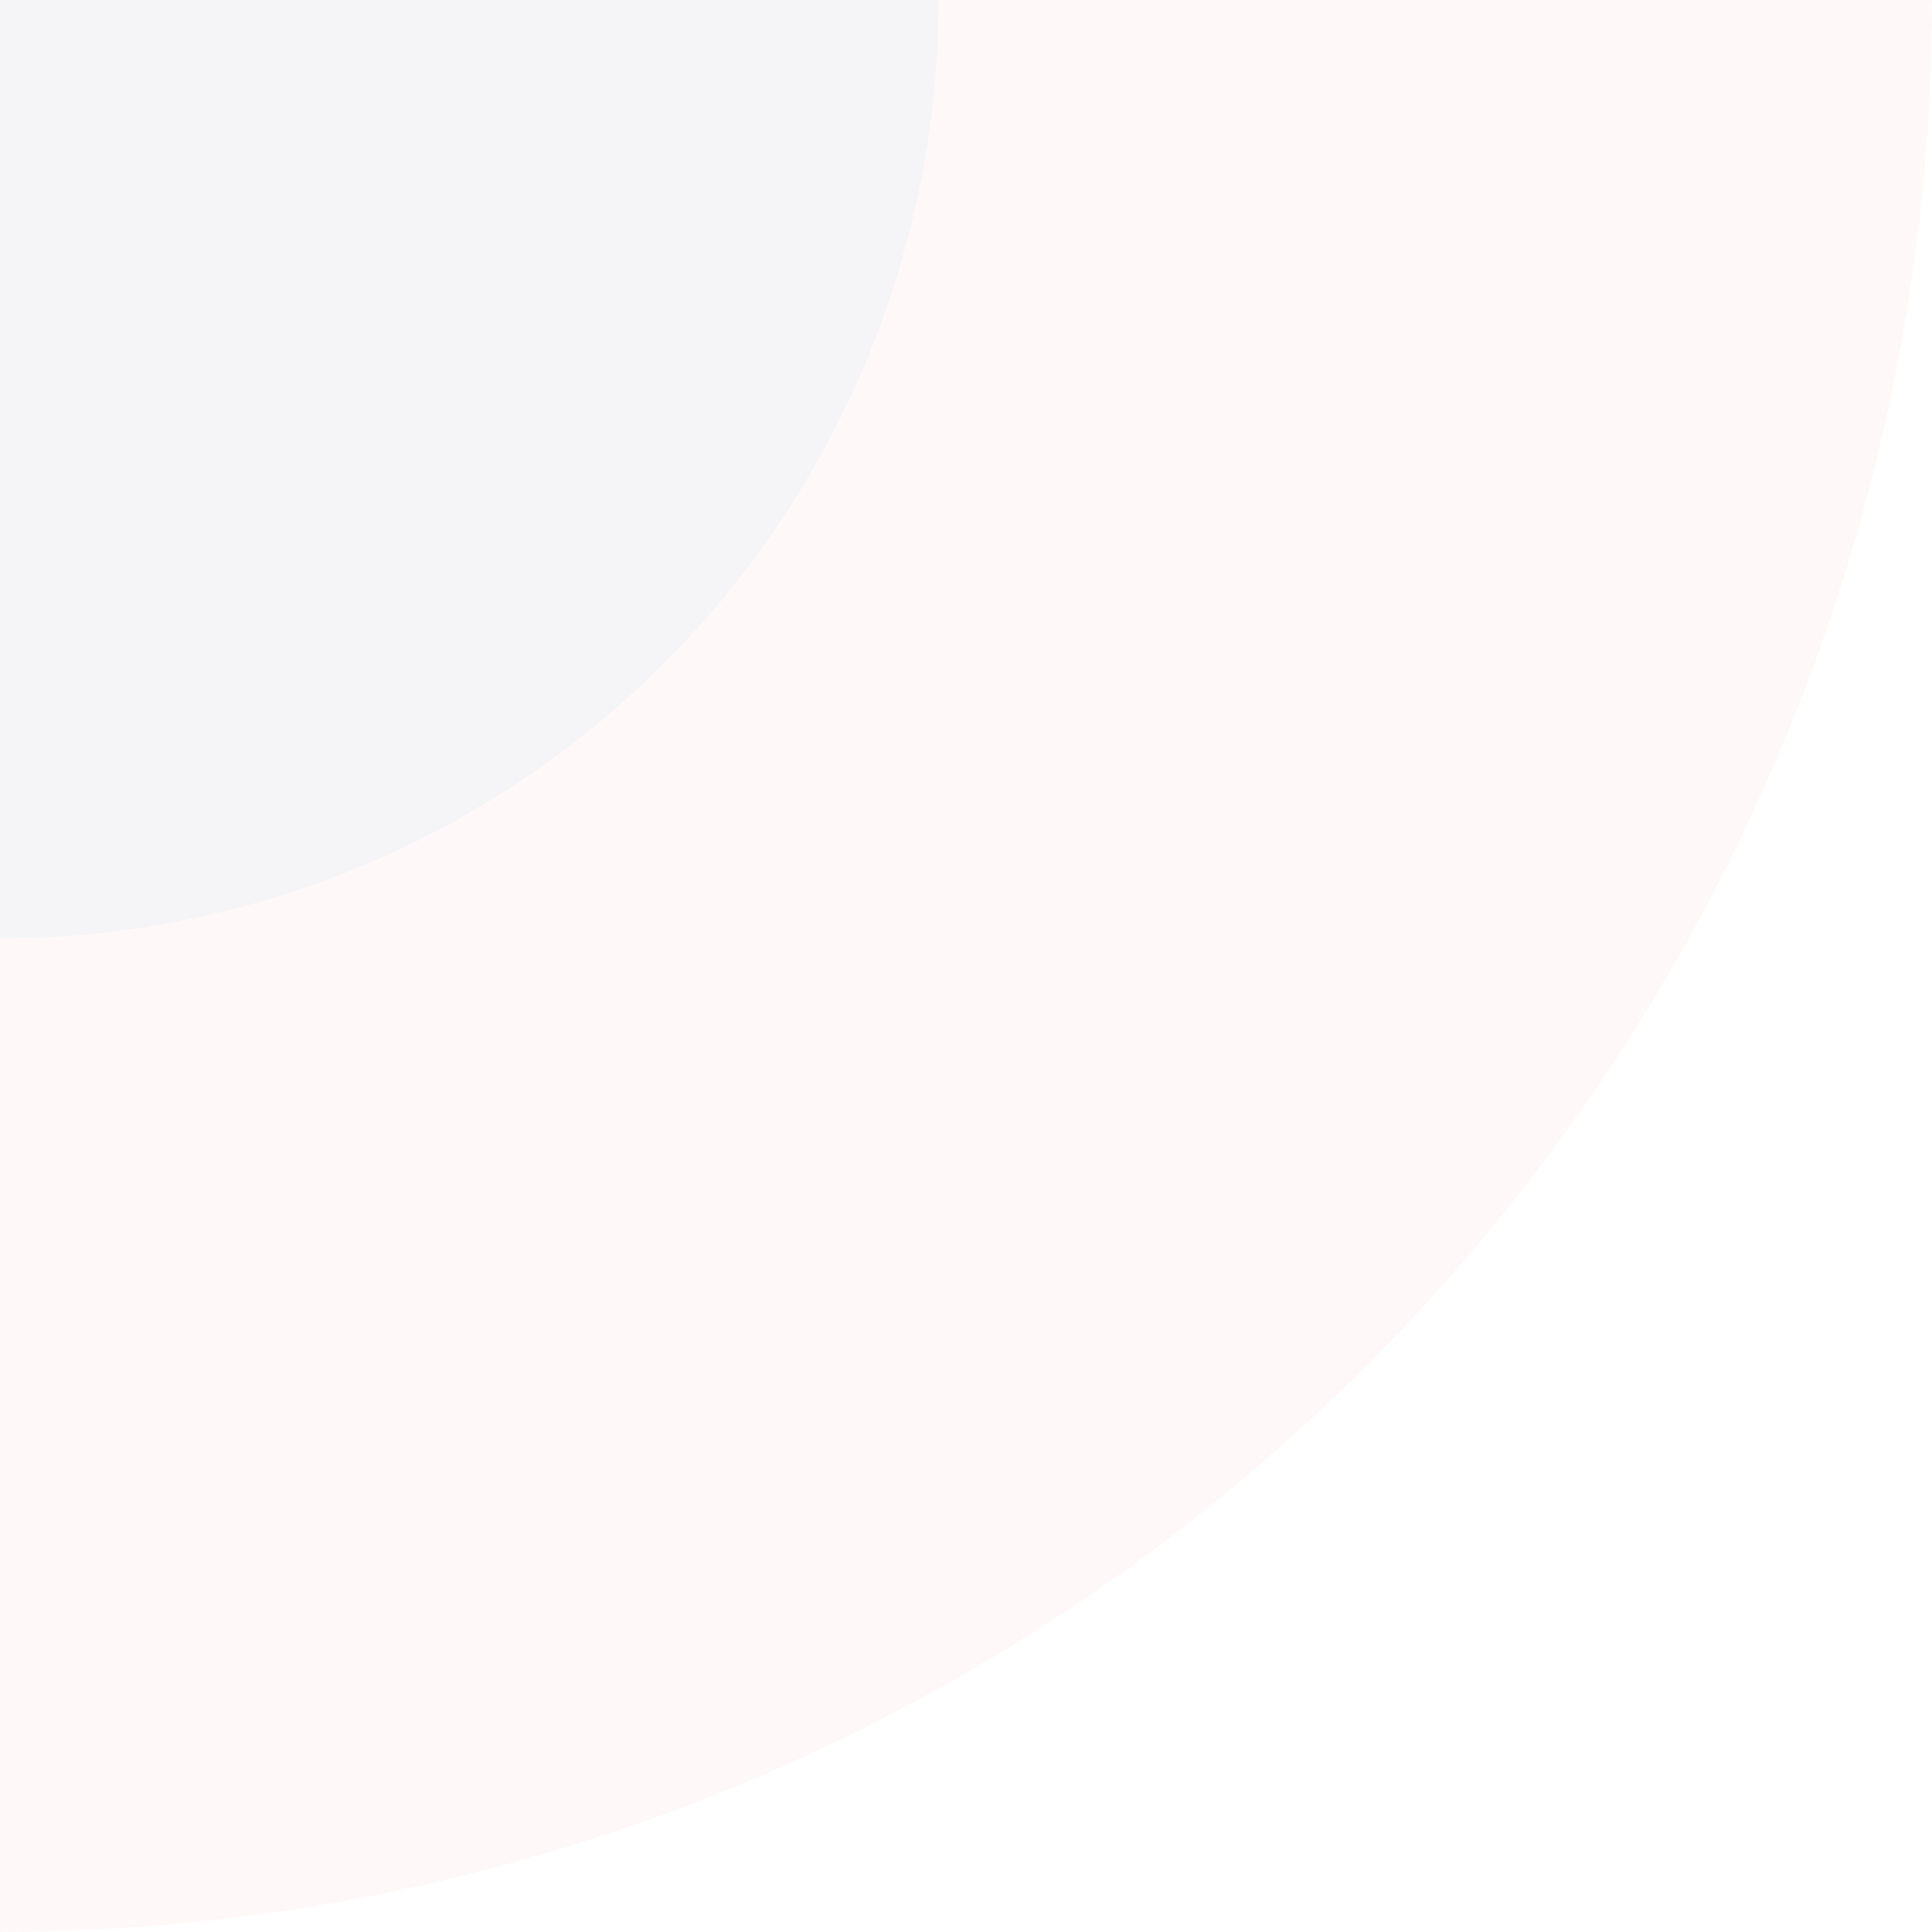 <svg width="447" height="447" viewBox="0 0 447 447" fill="none" xmlns="http://www.w3.org/2000/svg">
<g opacity="0.05">
<path d="M0.001 447L0.001 -1.9539e-05L447.001 0C447.001 58.701 435.439 116.827 412.975 171.06C390.511 225.292 357.586 274.569 316.078 316.077C274.57 357.585 225.293 390.51 171.061 412.974C116.828 435.438 58.702 447 0.001 447Z" fill="#F37561"/>
<path d="M1.52588e-05 -9.49219e-06L217.156 0C217.156 57.593 194.277 112.828 153.552 153.552C112.828 194.277 57.593 217.156 5.7666e-06 217.156L1.52588e-05 -9.49219e-06Z" fill="#243360"/>
</g>
</svg>
